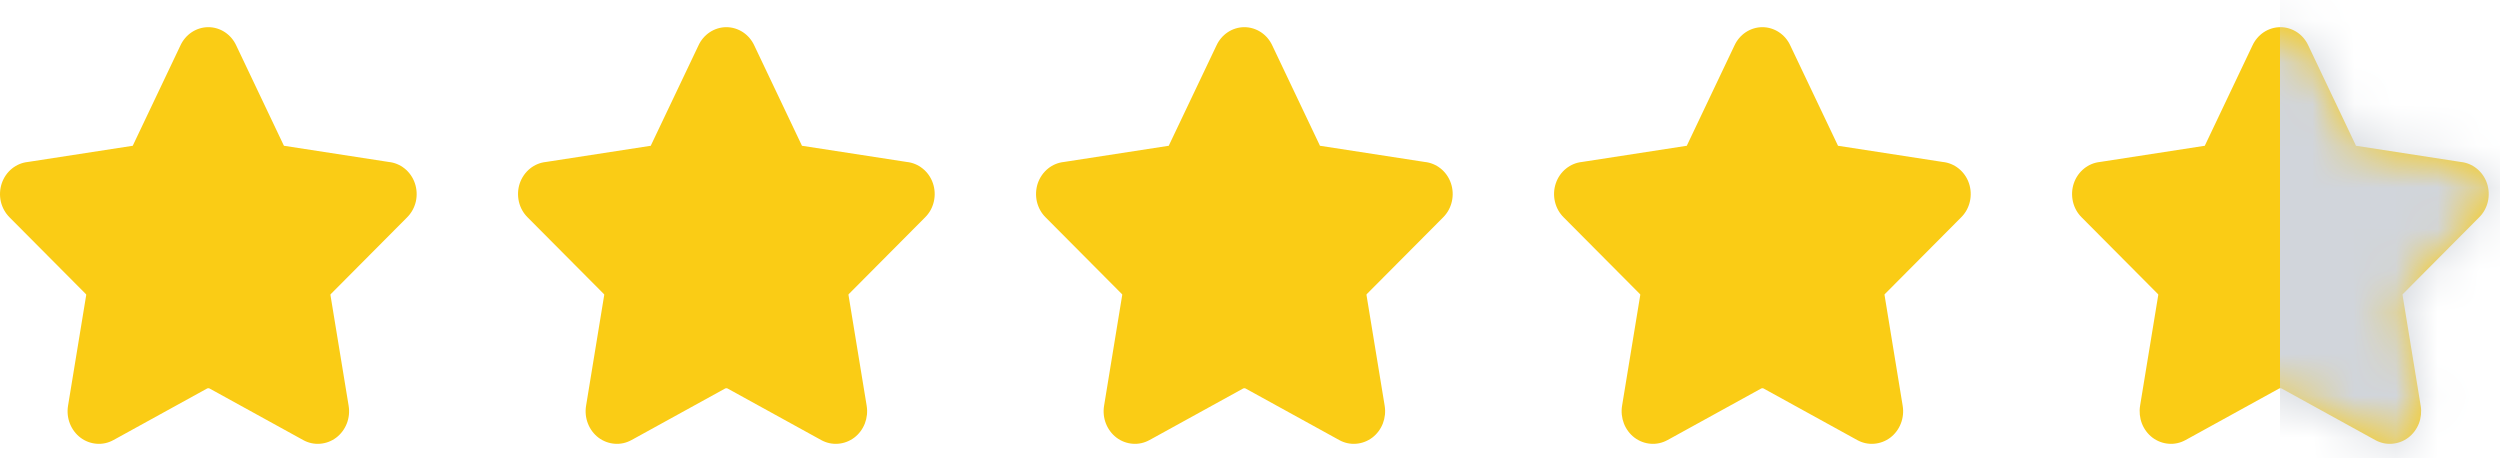 <svg width="60" height="11" viewBox="0 0 60 11" fill="none" xmlns="http://www.w3.org/2000/svg">
<path fill-rule="evenodd" clip-rule="evenodd" d="M5 0.652C4.858 0.652 4.719 0.695 4.6 0.774C4.482 0.853 4.388 0.964 4.328 1.096L3.194 3.481C3.192 3.486 3.189 3.491 3.187 3.495C3.187 3.497 3.186 3.498 3.185 3.498C3.184 3.499 3.183 3.5 3.182 3.5C3.177 3.5 3.173 3.501 3.169 3.501L0.671 3.887C0.533 3.901 0.401 3.955 0.291 4.043C0.177 4.134 0.091 4.257 0.043 4.398C-0.005 4.539 -0.013 4.692 0.02 4.838C0.054 4.983 0.127 5.114 0.23 5.217L2.058 7.055L2.063 7.059C2.065 7.061 2.067 7.064 2.068 7.068C2.069 7.071 2.07 7.075 2.069 7.079L2.069 7.081L1.633 9.737C1.609 9.881 1.624 10.03 1.677 10.165C1.73 10.3 1.818 10.418 1.932 10.504C2.045 10.589 2.18 10.64 2.32 10.65C2.46 10.661 2.6 10.63 2.723 10.561L2.724 10.561L4.974 9.322C4.982 9.319 4.991 9.317 5 9.317C5.009 9.317 5.018 9.319 5.026 9.322L7.276 10.561C7.4 10.63 7.54 10.661 7.68 10.65C7.82 10.64 7.955 10.589 8.068 10.504C8.182 10.418 8.27 10.3 8.323 10.165C8.376 10.03 8.391 9.882 8.367 9.738L8.367 9.737L7.931 7.081L7.931 7.079C7.93 7.075 7.931 7.071 7.932 7.068C7.933 7.064 7.935 7.061 7.937 7.059L7.942 7.055L9.77 5.217C9.873 5.114 9.946 4.983 9.98 4.838C10.013 4.692 10.005 4.539 9.957 4.398C9.909 4.257 9.823 4.134 9.709 4.043C9.599 3.955 9.467 3.901 9.329 3.887L6.831 3.501C6.827 3.501 6.823 3.5 6.818 3.5C6.817 3.5 6.816 3.499 6.815 3.498C6.814 3.498 6.813 3.497 6.813 3.495C6.811 3.491 6.808 3.486 6.806 3.481L5.672 1.096C5.612 0.964 5.518 0.853 5.4 0.774C5.281 0.695 5.142 0.652 5 0.652Z" fill="#FACC15"/>
<path fill-rule="evenodd" clip-rule="evenodd" d="M17.433 0.652C17.291 0.652 17.152 0.695 17.033 0.774C16.915 0.853 16.82 0.964 16.761 1.096L15.626 3.481C15.624 3.486 15.622 3.491 15.62 3.495C15.62 3.497 15.619 3.498 15.618 3.498C15.617 3.499 15.616 3.5 15.614 3.5C15.61 3.5 15.606 3.501 15.601 3.501L13.104 3.887C12.966 3.901 12.834 3.955 12.724 4.043C12.61 4.134 12.524 4.257 12.475 4.398C12.427 4.539 12.42 4.692 12.453 4.838C12.486 4.983 12.559 5.114 12.663 5.217L14.491 7.055L14.495 7.059C14.498 7.061 14.5 7.064 14.501 7.068C14.502 7.071 14.502 7.075 14.502 7.079L14.501 7.081L14.066 9.737C14.042 9.881 14.057 10.03 14.11 10.165C14.162 10.3 14.251 10.418 14.364 10.504C14.478 10.589 14.613 10.64 14.753 10.65C14.893 10.661 15.032 10.63 15.156 10.561L15.157 10.561L17.407 9.322C17.415 9.319 17.424 9.317 17.433 9.317C17.442 9.317 17.45 9.319 17.458 9.322L19.708 10.561C19.832 10.63 19.973 10.661 20.113 10.65C20.253 10.64 20.387 10.589 20.501 10.504C20.615 10.418 20.703 10.3 20.756 10.165C20.808 10.03 20.824 9.882 20.8 9.738L20.8 9.737L20.364 7.081L20.364 7.079C20.363 7.075 20.363 7.071 20.364 7.068C20.365 7.064 20.367 7.061 20.37 7.059L20.374 7.055L22.202 5.217C22.306 5.114 22.379 4.983 22.412 4.838C22.446 4.692 22.438 4.539 22.39 4.398C22.342 4.257 22.256 4.134 22.141 4.043C22.031 3.955 21.9 3.901 21.762 3.887L19.264 3.501C19.26 3.501 19.255 3.5 19.251 3.5C19.25 3.5 19.249 3.499 19.247 3.498C19.247 3.498 19.246 3.497 19.245 3.495C19.243 3.491 19.241 3.486 19.239 3.481L18.105 1.096C18.045 0.964 17.951 0.853 17.833 0.774C17.713 0.695 17.574 0.652 17.433 0.652Z" fill="#FACC15"/>
<path fill-rule="evenodd" clip-rule="evenodd" d="M29.865 0.652C29.723 0.652 29.584 0.695 29.465 0.774C29.347 0.853 29.253 0.964 29.193 1.096L28.058 3.481C28.056 3.486 28.054 3.491 28.052 3.495C28.052 3.497 28.051 3.498 28.05 3.498C28.049 3.499 28.048 3.5 28.046 3.5C28.042 3.5 28.038 3.501 28.033 3.501L25.536 3.887C25.398 3.901 25.266 3.955 25.156 4.043C25.042 4.134 24.956 4.257 24.907 4.398C24.86 4.539 24.852 4.692 24.885 4.838C24.919 4.983 24.991 5.114 25.095 5.217L26.923 7.055L26.927 7.059C26.93 7.061 26.932 7.064 26.933 7.068C26.934 7.071 26.934 7.075 26.934 7.079L26.933 7.081L26.498 9.737C26.474 9.881 26.489 10.03 26.542 10.165C26.595 10.3 26.683 10.418 26.797 10.504C26.91 10.589 27.045 10.64 27.185 10.65C27.325 10.661 27.464 10.63 27.588 10.561L27.589 10.561L29.839 9.322C29.847 9.319 29.856 9.317 29.865 9.317C29.874 9.317 29.882 9.319 29.89 9.322L32.141 10.561C32.264 10.63 32.405 10.661 32.545 10.65C32.685 10.64 32.819 10.589 32.933 10.504C33.047 10.418 33.135 10.3 33.188 10.165C33.24 10.03 33.256 9.882 33.232 9.738L33.232 9.737L32.796 7.081L32.796 7.079C32.795 7.075 32.795 7.071 32.797 7.068C32.798 7.064 32.8 7.061 32.802 7.059L32.806 7.055L34.635 5.217C34.738 5.114 34.811 4.983 34.844 4.838C34.878 4.692 34.87 4.539 34.822 4.398C34.774 4.257 34.688 4.134 34.574 4.043C34.463 3.955 34.332 3.901 34.194 3.887L31.696 3.501C31.692 3.501 31.688 3.5 31.683 3.5C31.682 3.5 31.681 3.499 31.68 3.498C31.679 3.498 31.678 3.497 31.677 3.495C31.675 3.491 31.673 3.486 31.671 3.481L30.537 1.096C30.477 0.964 30.383 0.853 30.265 0.774C30.145 0.695 30.006 0.652 29.865 0.652Z" fill="#FACC15"/>
<path fill-rule="evenodd" clip-rule="evenodd" d="M42.297 0.652C42.156 0.652 42.017 0.695 41.897 0.774C41.779 0.853 41.685 0.964 41.625 1.096L40.491 3.481C40.489 3.486 40.487 3.491 40.485 3.495C40.484 3.497 40.483 3.498 40.482 3.498C40.481 3.499 40.48 3.5 40.479 3.5C40.475 3.5 40.47 3.501 40.466 3.501L37.968 3.887C37.831 3.901 37.699 3.955 37.589 4.043C37.474 4.134 37.388 4.257 37.34 4.398C37.292 4.539 37.284 4.692 37.318 4.838C37.351 4.983 37.424 5.114 37.528 5.217L39.356 7.055L39.36 7.059C39.362 7.061 39.364 7.064 39.366 7.068C39.367 7.071 39.367 7.075 39.366 7.079L39.366 7.081L38.93 9.737C38.906 9.881 38.922 10.03 38.974 10.165C39.027 10.3 39.115 10.418 39.229 10.504C39.343 10.589 39.477 10.64 39.617 10.65C39.757 10.661 39.897 10.63 40.021 10.561L40.022 10.561L42.272 9.322C42.28 9.319 42.289 9.317 42.297 9.317C42.306 9.317 42.315 9.319 42.323 9.322L44.573 10.561C44.697 10.63 44.837 10.661 44.977 10.65C45.117 10.64 45.252 10.589 45.366 10.504C45.479 10.418 45.568 10.3 45.62 10.165C45.673 10.03 45.688 9.882 45.664 9.738L45.664 9.737L45.229 7.081L45.228 7.079C45.228 7.075 45.228 7.071 45.229 7.068C45.23 7.064 45.232 7.061 45.235 7.059L45.239 7.055L47.067 5.217C47.171 5.114 47.244 4.983 47.277 4.838C47.31 4.692 47.303 4.539 47.255 4.398C47.207 4.257 47.12 4.134 47.006 4.043C46.896 3.955 46.764 3.901 46.626 3.887L44.129 3.501C44.124 3.501 44.12 3.5 44.116 3.5C44.114 3.5 44.113 3.499 44.112 3.498C44.111 3.498 44.111 3.497 44.11 3.495C44.108 3.491 44.106 3.486 44.104 3.481L42.969 1.096C42.91 0.964 42.815 0.853 42.697 0.774C42.578 0.695 42.439 0.652 42.297 0.652Z" fill="#FACC15"/>
<path fill-rule="evenodd" clip-rule="evenodd" d="M54.73 0.652C54.588 0.652 54.449 0.695 54.329 0.774C54.212 0.853 54.117 0.964 54.057 1.096L52.923 3.481C52.921 3.486 52.919 3.491 52.917 3.495L52.915 3.498C52.915 3.498 52.912 3.5 52.911 3.5C52.907 3.5 52.902 3.501 52.898 3.501L50.401 3.887C50.263 3.901 50.131 3.955 50.021 4.043C49.907 4.134 49.82 4.257 49.772 4.398C49.724 4.539 49.717 4.692 49.75 4.838C49.783 4.983 49.856 5.114 49.96 5.217L51.788 7.055L51.792 7.059C51.795 7.061 51.797 7.064 51.798 7.068C51.799 7.071 51.799 7.075 51.798 7.079L51.798 7.081L51.362 9.737C51.339 9.881 51.354 10.03 51.406 10.165C51.459 10.3 51.547 10.418 51.661 10.504C51.775 10.589 51.91 10.64 52.05 10.65C52.189 10.661 52.329 10.63 52.453 10.561L52.454 10.561L54.704 9.322C54.712 9.319 54.721 9.317 54.73 9.317C54.738 9.317 54.747 9.319 54.755 9.322L57.005 10.561C57.129 10.63 57.27 10.661 57.409 10.65C57.55 10.64 57.684 10.589 57.798 10.504C57.911 10.418 58 10.3 58.053 10.165C58.105 10.03 58.12 9.882 58.097 9.738L58.096 9.737L57.661 7.081L57.66 7.079C57.66 7.075 57.66 7.071 57.661 7.068C57.662 7.064 57.664 7.061 57.667 7.059L57.671 7.055L59.499 5.217C59.603 5.114 59.676 4.983 59.709 4.838C59.742 4.692 59.735 4.539 59.687 4.398C59.639 4.257 59.552 4.134 59.438 4.043C59.328 3.955 59.196 3.901 59.058 3.887L56.561 3.501C56.557 3.501 56.552 3.5 56.548 3.5C56.547 3.5 56.544 3.498 56.544 3.498L56.542 3.495C56.54 3.491 56.538 3.486 56.536 3.481L55.401 1.096C55.342 0.964 55.248 0.853 55.13 0.774C55.01 0.695 54.871 0.652 54.73 0.652Z" fill="#FACC15"/>
<mask id="mask0_6971_4785" style="mask-type:alpha" maskUnits="userSpaceOnUse" x="49" y="0" width="11" height="11">
<path fill-rule="evenodd" clip-rule="evenodd" d="M54.73 0.652C54.588 0.652 54.449 0.695 54.329 0.774C54.212 0.853 54.117 0.964 54.057 1.096L52.923 3.481C52.921 3.486 52.919 3.491 52.917 3.495L52.915 3.498C52.915 3.498 52.912 3.5 52.911 3.5C52.907 3.5 52.902 3.501 52.898 3.501L50.401 3.887C50.263 3.901 50.131 3.955 50.021 4.043C49.907 4.134 49.82 4.257 49.772 4.398C49.724 4.539 49.717 4.692 49.75 4.838C49.783 4.983 49.856 5.114 49.96 5.217L51.788 7.055L51.792 7.059C51.795 7.061 51.797 7.064 51.798 7.068C51.799 7.071 51.799 7.075 51.798 7.079L51.798 7.081L51.362 9.737C51.339 9.881 51.354 10.03 51.406 10.165C51.459 10.3 51.547 10.418 51.661 10.504C51.775 10.589 51.91 10.64 52.05 10.65C52.189 10.661 52.329 10.63 52.453 10.561L52.454 10.561L54.704 9.322C54.712 9.319 54.721 9.317 54.73 9.317C54.738 9.317 54.747 9.319 54.755 9.322L57.005 10.561C57.129 10.63 57.27 10.661 57.409 10.65C57.55 10.64 57.684 10.589 57.798 10.504C57.911 10.418 58 10.3 58.053 10.165C58.105 10.03 58.12 9.882 58.097 9.738L58.096 9.737L57.661 7.081L57.66 7.079C57.66 7.075 57.66 7.071 57.661 7.068C57.662 7.064 57.664 7.061 57.667 7.059L57.671 7.055L59.499 5.217C59.603 5.114 59.676 4.983 59.709 4.838C59.742 4.692 59.735 4.539 59.687 4.398C59.639 4.257 59.552 4.134 59.438 4.043C59.328 3.955 59.196 3.901 59.058 3.887L56.561 3.501C56.557 3.501 56.552 3.5 56.548 3.5C56.547 3.5 56.544 3.498 56.544 3.498L56.542 3.495C56.54 3.491 56.538 3.486 56.536 3.481L55.401 1.096C55.342 0.964 55.248 0.853 55.13 0.774C55.01 0.695 54.871 0.652 54.73 0.652Z" fill="#14B8A6"/>
</mask>
<g mask="url(#mask0_6971_4785)">
<rect x="54.72" y="-0.533" width="11.875" height="12.369" fill="#D1D5DB"/>
</g>
</svg>
